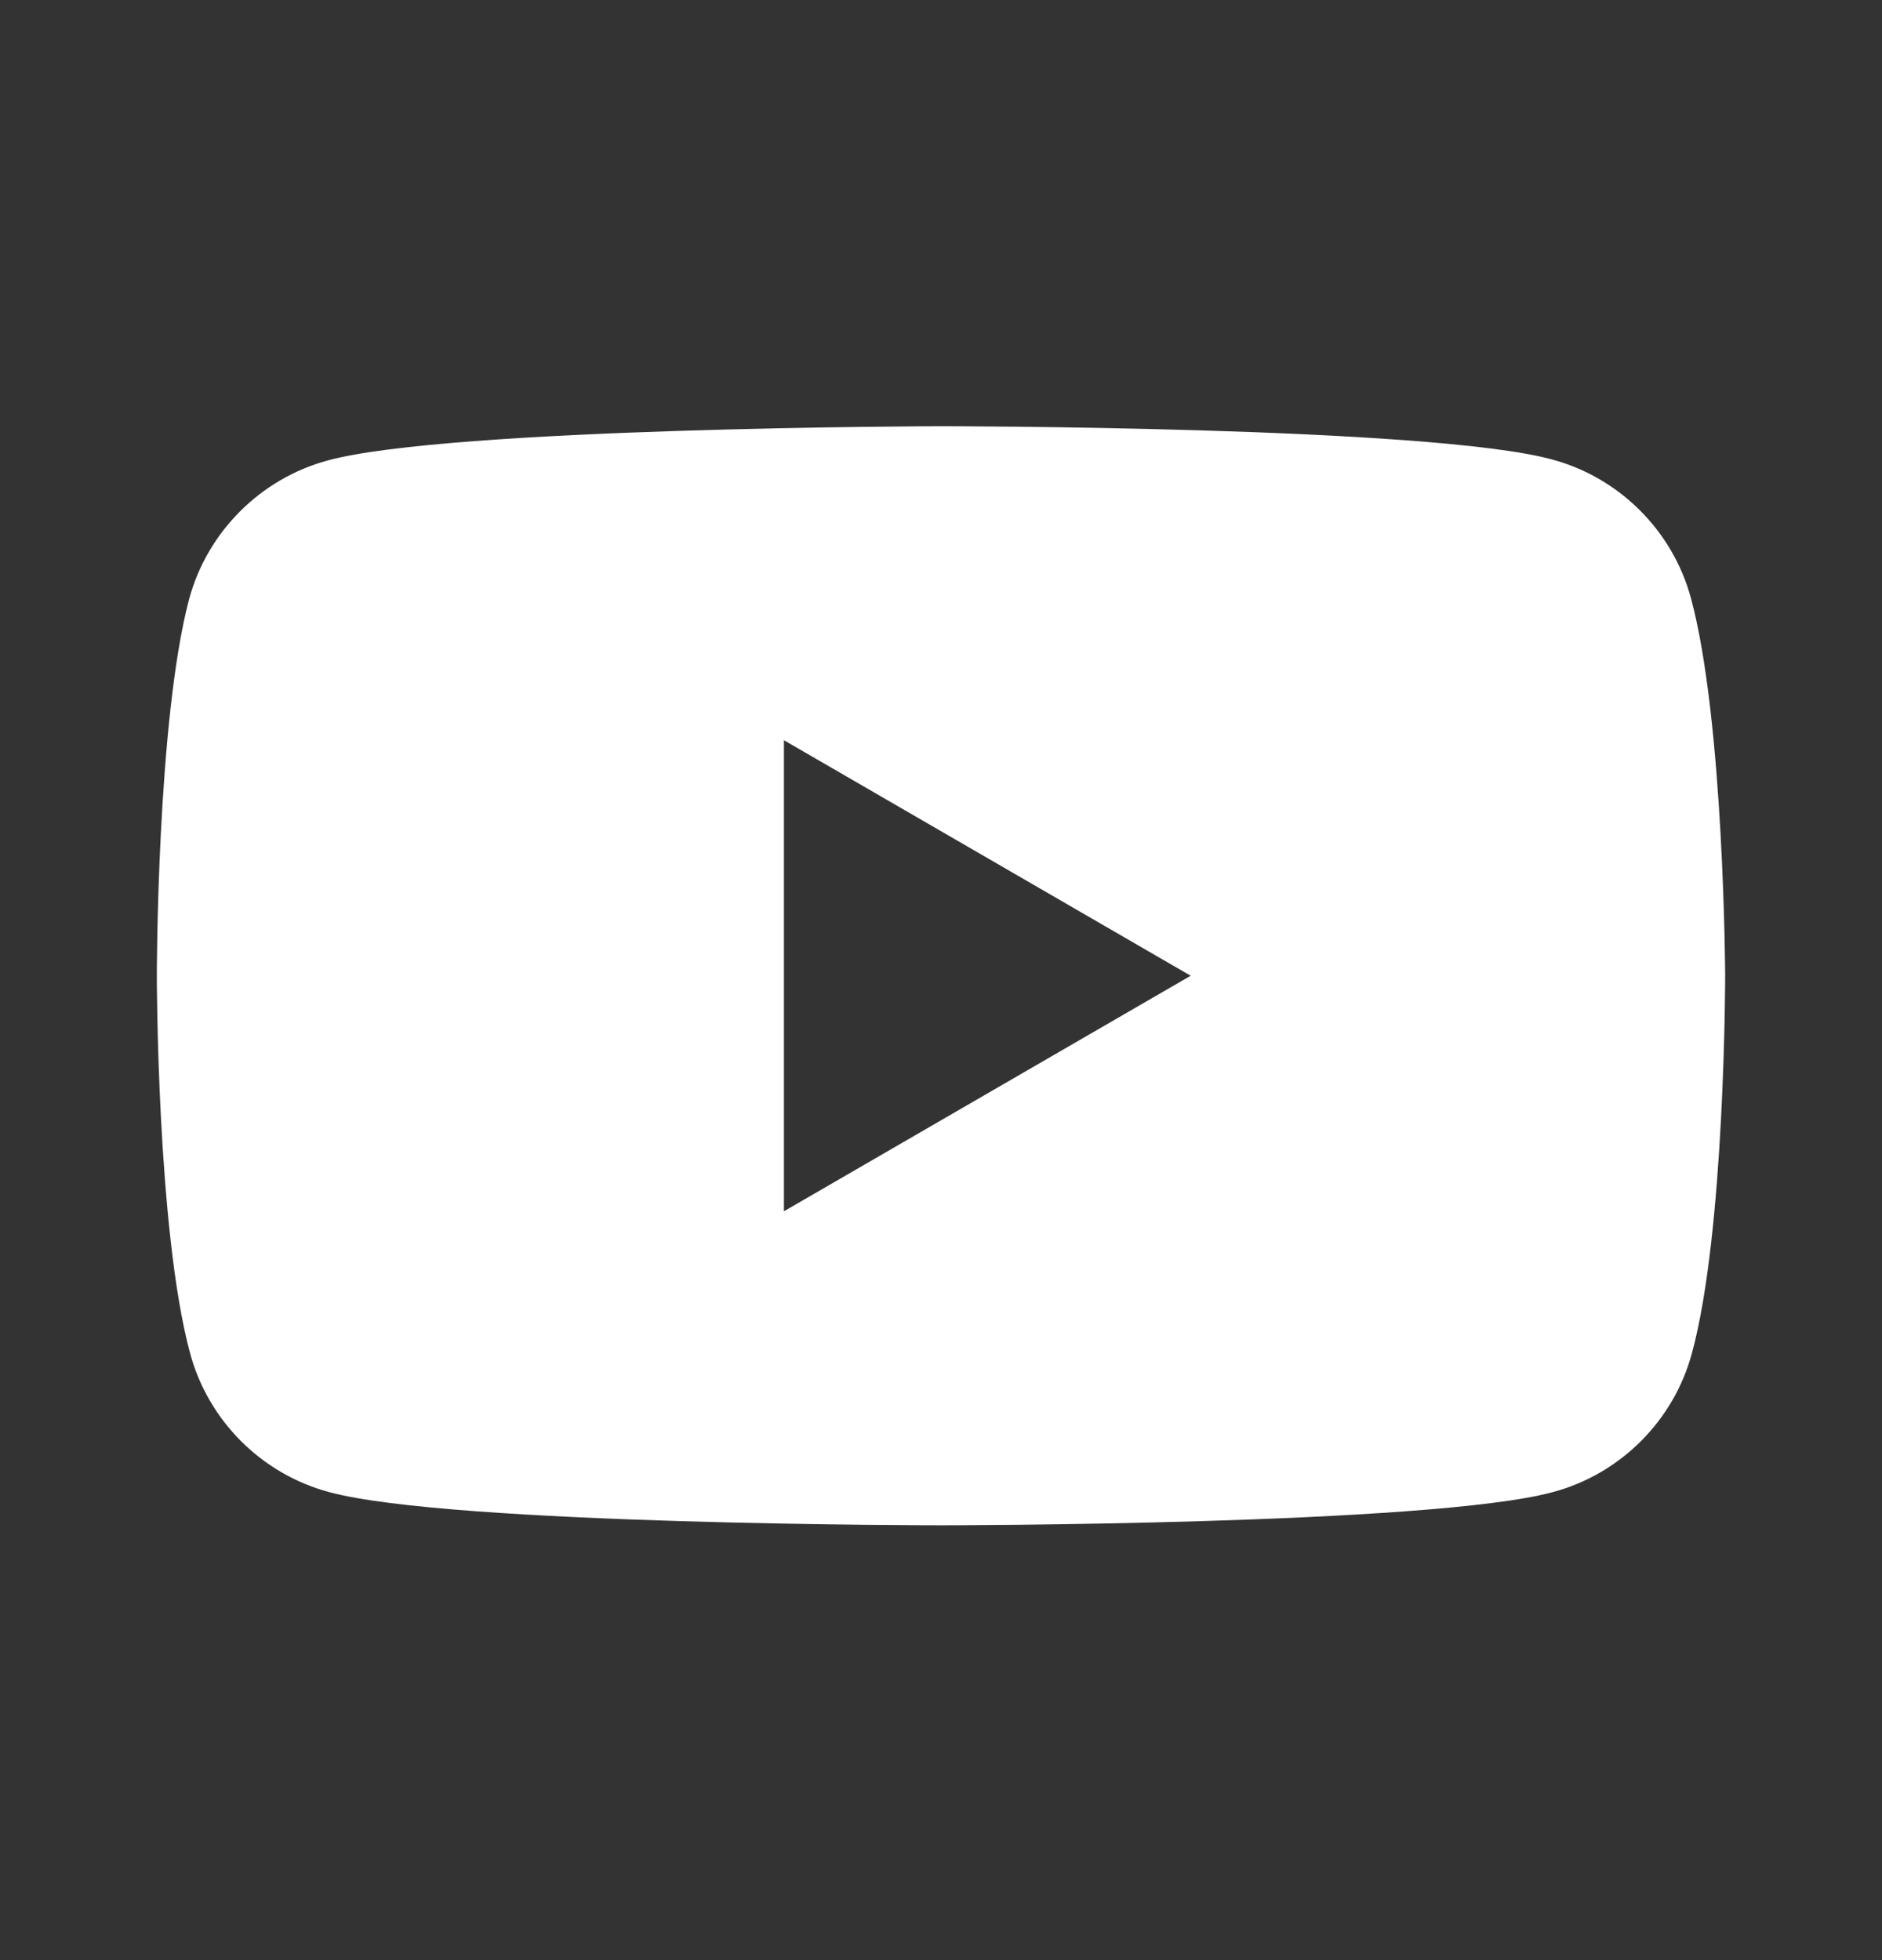 <svg width="24" height="25" viewBox="0 0 24 25" fill="none" xmlns="http://www.w3.org/2000/svg">
<rect x="0" y="0" width="24" height="25" fill="#333333" stroke="none"/>
<path fill-rule="evenodd" clip-rule="evenodd" d="M19.792 5.86C20.652 6.091 21.332 6.771 21.564 7.631C21.987 9.197 22 12.445 22 12.445C22 12.445 22 15.706 21.576 17.259C21.345 18.119 20.665 18.799 19.805 19.03C18.252 19.454 12 19.454 12 19.454C12 19.454 5.748 19.454 4.195 19.03C3.335 18.799 2.655 18.119 2.424 17.259C2 15.693 2 12.445 2 12.445C2 12.445 2 9.197 2.411 7.644C2.642 6.784 3.322 6.104 4.182 5.872C5.736 5.449 11.987 5.436 11.987 5.436C11.987 5.436 18.239 5.436 19.792 5.86ZM15.184 12.445L9.997 15.449V9.441L15.184 12.445Z" fill="white"/>
</svg>
